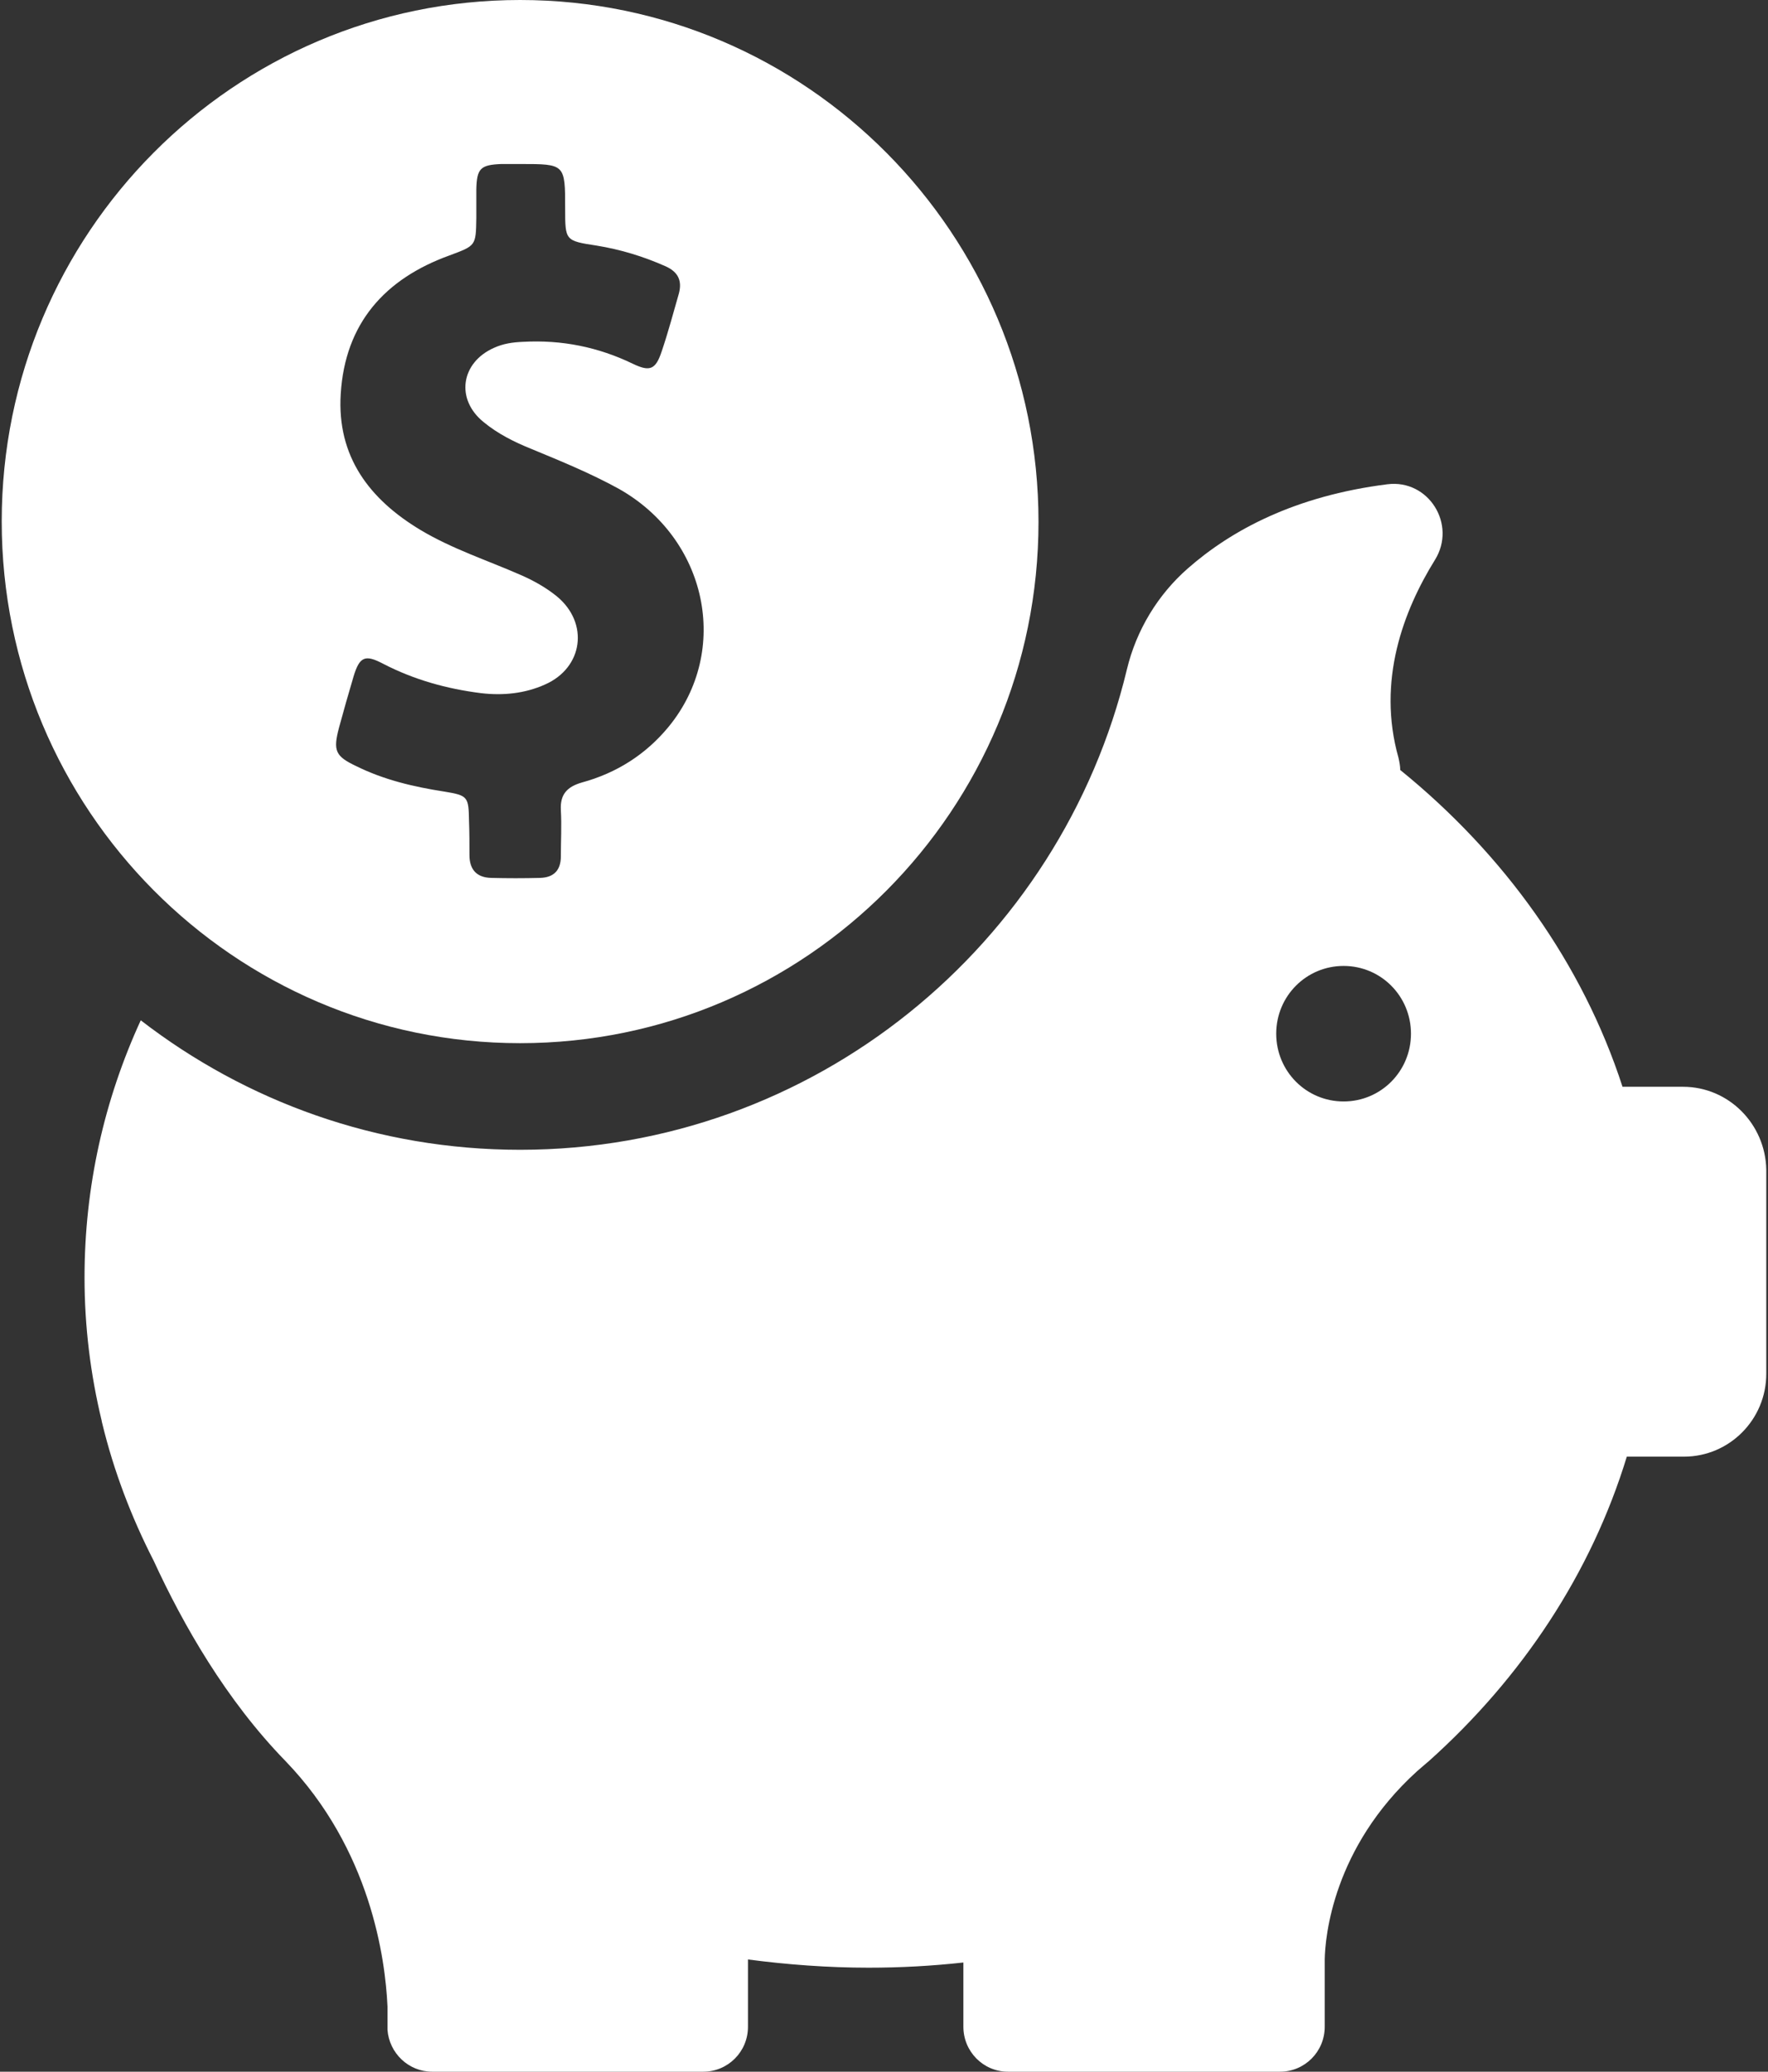 <?xml version="1.0" encoding="UTF-8"?>
<svg width="70px" height="82px" viewBox="0 0 70 82" version="1.1" xmlns="http://www.w3.org/2000/svg" xmlns:xlink="http://www.w3.org/1999/xlink">
    <rect x="0" y="0" width="70" height="82" fill="#333333" stroke="none"/>
    <!-- Generator: Sketch 51.1 (57501) - http://www.bohemiancoding.com/sketch -->
    <title>401k-Icon</title>
    <desc>Created with Sketch.</desc>
    <defs></defs>
    <g id="Page-1" stroke="none" stroke-width="1" fill="none" fill-rule="evenodd">
        <g id="Desktop-HD" transform="translate(-1431, -375)" fill="#FFFFFF" fill-rule="nonzero">
            <g id="401k-Icon" transform="translate(1431, 375)">
                <g id="piggy-bank">
                    <path d="M20.592,41.29 C31.925,41.29 41.117,32.048 41.117,20.654 C41.117,9.259 31.925,0 20.592,0 C9.26,0 0.068,9.242 0.068,20.637 C0.068,32.031 9.26,41.29 20.592,41.29 Z M13.422,28.802 C13.609,28.119 13.796,27.453 14,26.77 C14.238,25.984 14.459,25.898 15.172,26.274 C16.396,26.906 17.687,27.265 19.046,27.436 C19.913,27.538 20.779,27.453 21.578,27.094 C23.09,26.428 23.328,24.668 22.053,23.609 C21.612,23.25 21.119,22.977 20.609,22.755 C19.284,22.174 17.908,21.73 16.65,20.978 C14.629,19.765 13.337,18.074 13.49,15.597 C13.66,12.795 15.24,11.036 17.789,10.113 C18.842,9.72 18.842,9.738 18.859,8.627 C18.859,8.251 18.859,7.875 18.859,7.5 C18.876,6.662 19.029,6.526 19.845,6.492 C20.1,6.492 20.354,6.492 20.609,6.492 C22.376,6.492 22.376,6.492 22.376,8.268 C22.376,9.515 22.376,9.533 23.617,9.72 C24.568,9.874 25.468,10.148 26.352,10.54 C26.845,10.762 27.015,11.104 26.879,11.617 C26.658,12.385 26.454,13.154 26.199,13.906 C25.961,14.623 25.74,14.726 25.061,14.401 C23.684,13.735 22.24,13.445 20.711,13.53 C20.303,13.547 19.93,13.598 19.556,13.769 C18.248,14.35 18.027,15.802 19.148,16.707 C19.709,17.169 20.354,17.493 21.034,17.767 C22.189,18.245 23.362,18.723 24.483,19.338 C28,21.303 28.951,25.745 26.471,28.768 C25.57,29.862 24.415,30.596 23.039,30.972 C22.444,31.143 22.172,31.45 22.206,32.065 C22.24,32.68 22.206,33.278 22.206,33.893 C22.206,34.44 21.934,34.73 21.391,34.748 C20.745,34.765 20.083,34.765 19.437,34.748 C18.859,34.73 18.587,34.406 18.587,33.842 C18.587,33.398 18.587,32.954 18.57,32.51 C18.553,31.536 18.536,31.485 17.585,31.331 C16.379,31.143 15.206,30.87 14.102,30.323 C13.269,29.93 13.184,29.708 13.422,28.802 Z" id="Shape"></path>
                    <path d="M66.636,43.016 L64.24,43.016 C62.66,38.147 59.568,33.825 55.439,30.477 C55.439,30.323 55.405,30.152 55.371,29.998 C54.505,26.94 55.575,24.156 56.816,22.157 C57.682,20.756 56.561,18.962 54.93,19.168 C51.277,19.629 48.762,20.978 47.029,22.499 C45.84,23.541 44.99,24.942 44.617,26.496 C42,37.395 32.231,45.51 20.592,45.51 C14.934,45.51 9.735,43.597 5.573,40.385 C4.129,43.528 3.347,46.962 3.347,50.567 C3.347,52.514 3.585,54.41 4.027,56.238 C4.027,56.238 4.027,56.273 4.044,56.324 C4.502,58.22 5.199,60.048 6.083,61.773 C7.255,64.319 8.954,67.291 11.299,69.7 C14.68,73.202 15.257,77.541 15.342,79.42 L15.342,80.223 C15.342,80.257 15.342,80.292 15.342,80.326 C15.342,80.343 15.342,80.343 15.342,80.343 C15.41,81.265 16.175,82 17.109,82 L27.847,82 C28.816,82 29.614,81.214 29.614,80.223 L29.614,77.558 C31.177,77.763 32.774,77.883 34.388,77.883 C35.663,77.883 36.903,77.815 38.143,77.678 L38.143,80.223 C38.143,81.197 38.925,82 39.91,82 L50.682,82 C51.65,82 52.449,81.214 52.449,80.223 L52.449,77.558 C52.466,76.67 52.772,73.134 56.102,70.11 C56.221,70.007 56.34,69.905 56.459,69.802 C56.493,69.768 56.527,69.751 56.561,69.717 C60.265,66.403 63,62.269 64.41,57.656 L66.67,57.656 C68.471,57.656 69.932,56.187 69.932,54.376 L69.932,46.296 C69.898,44.485 68.437,43.016 66.636,43.016 Z M53.197,43.597 C51.718,43.597 50.529,42.401 50.529,40.915 C50.529,39.428 51.718,38.233 53.197,38.233 C54.675,38.233 55.864,39.428 55.864,40.915 C55.864,42.401 54.675,43.597 53.197,43.597 Z" id="Shape"></path>
                </g>
            </g>
        </g>
    </g>
</svg>